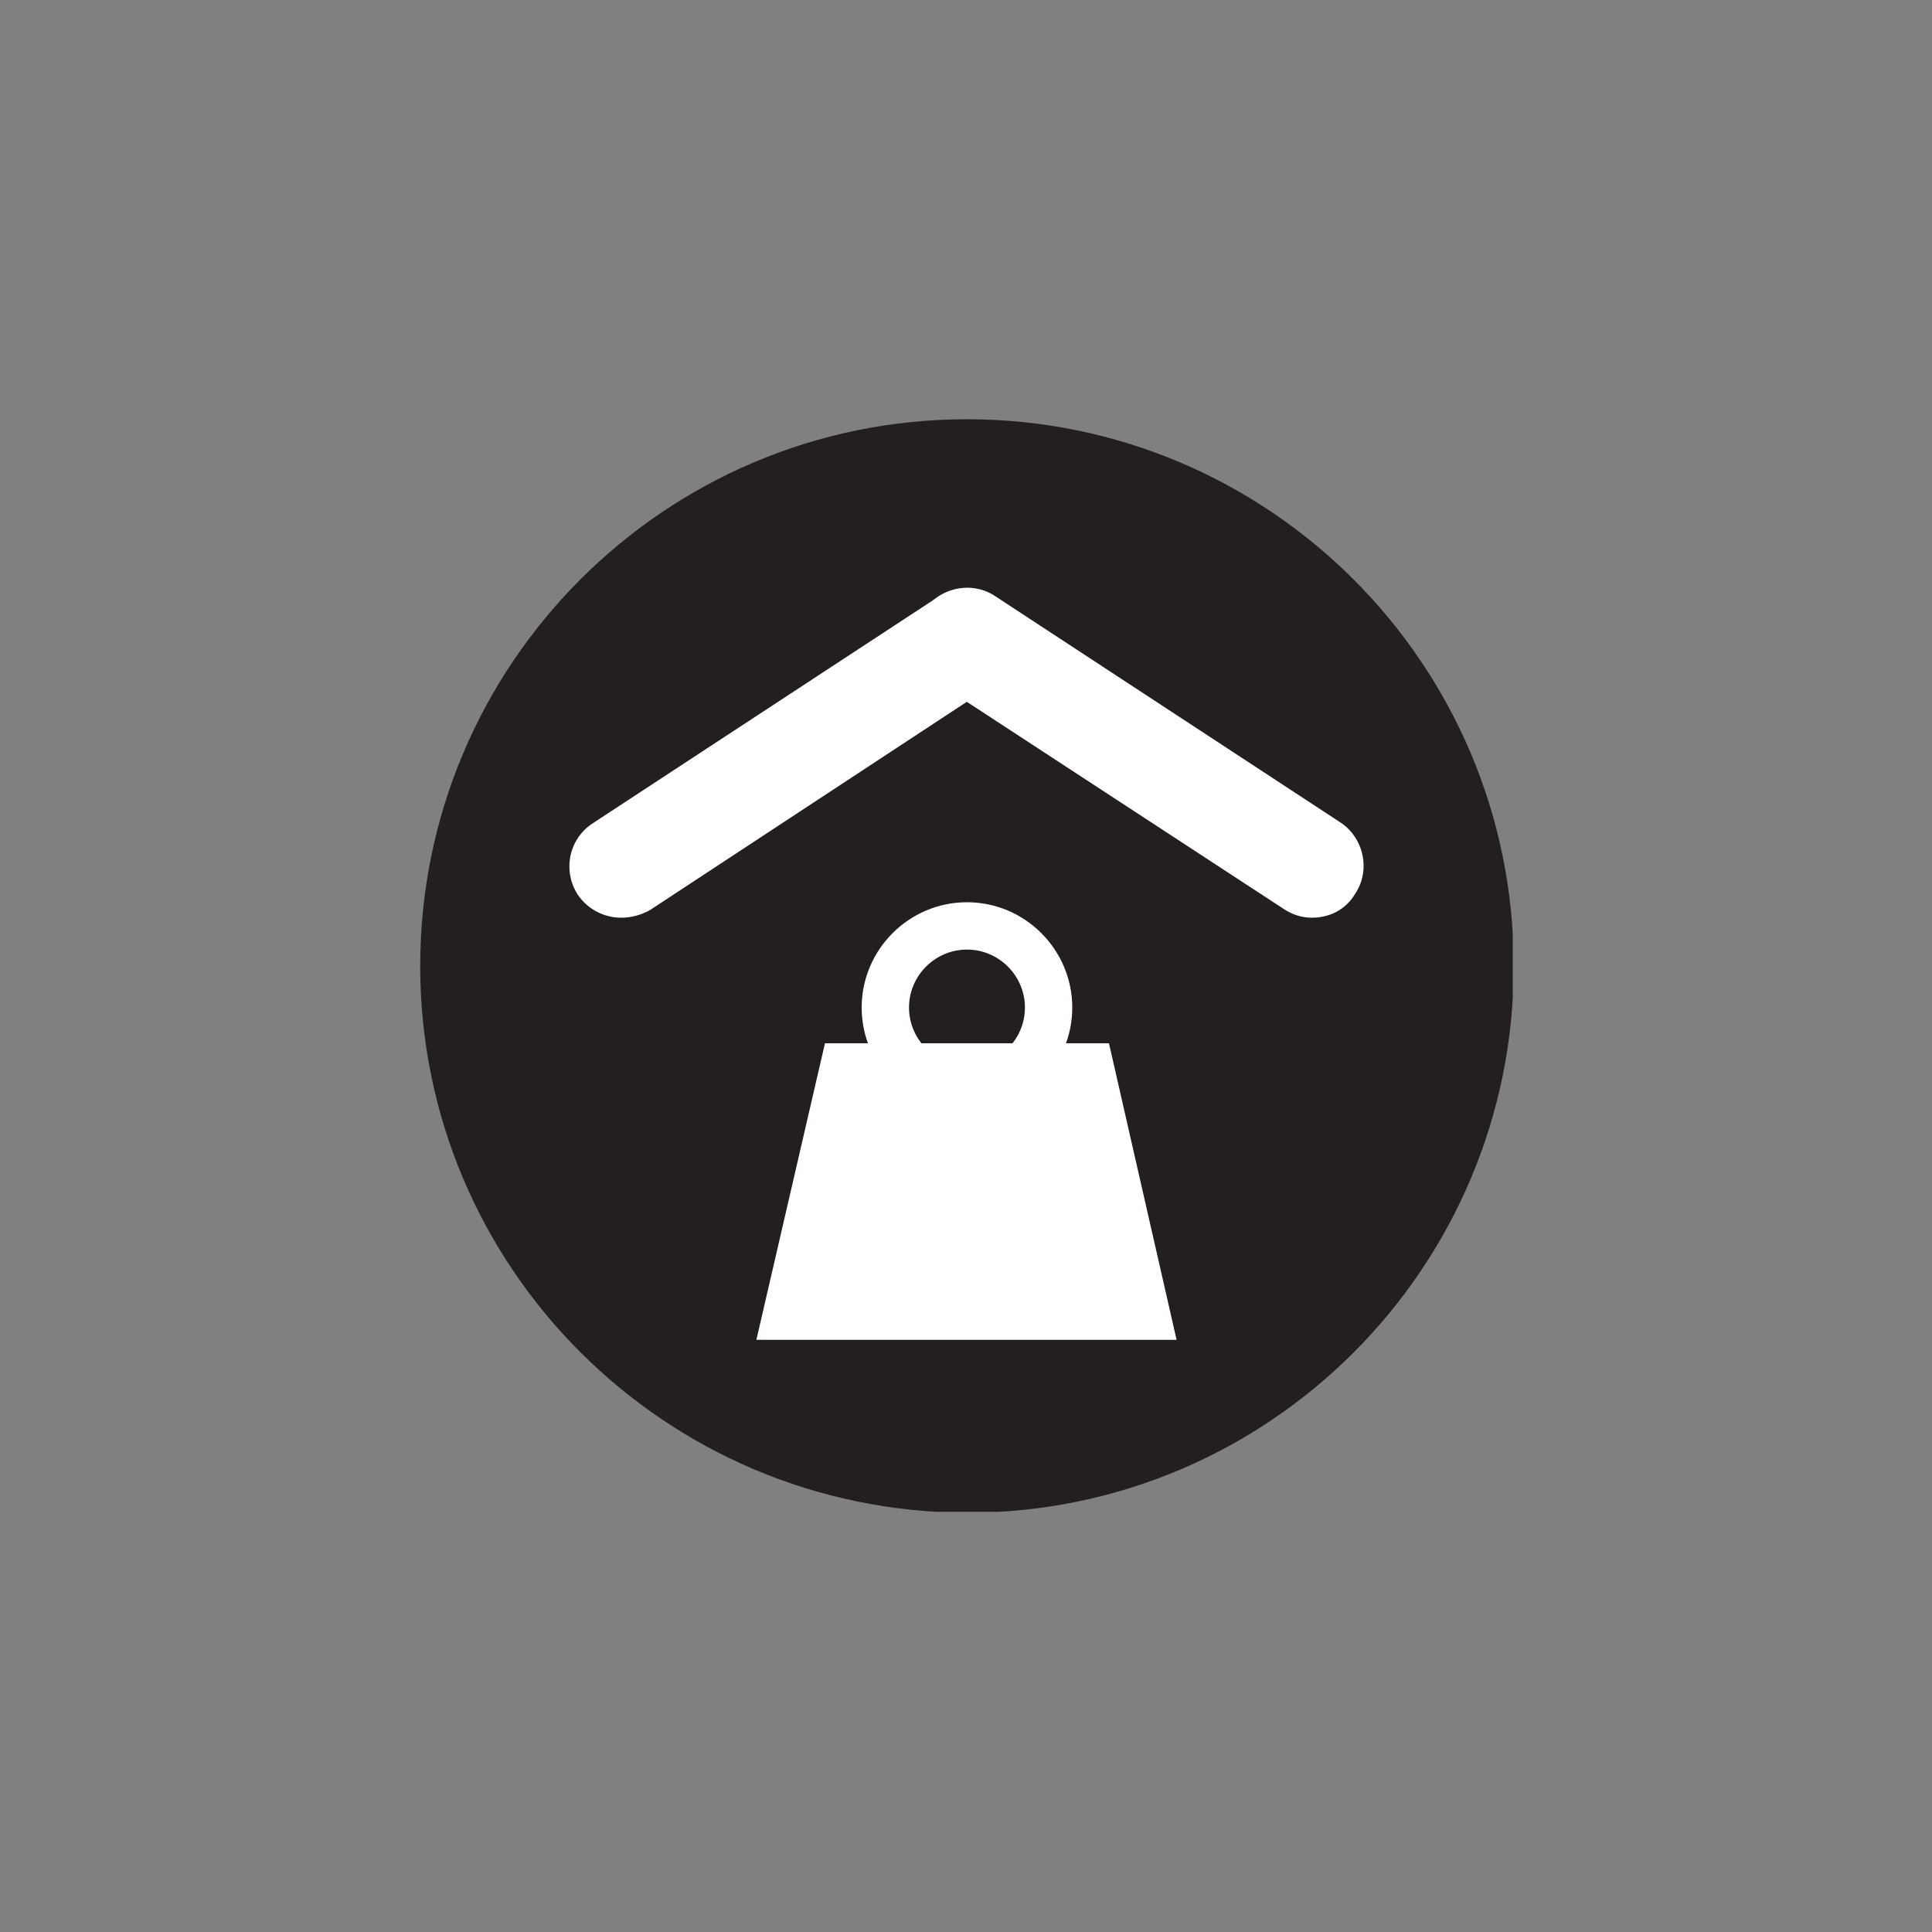 <svg xmlns="http://www.w3.org/2000/svg" xmlns:xlink="http://www.w3.org/1999/xlink" xml:space="preserve" id="Layer_1" x="0" y="0" style="enable-background:new 0 0 200 200" version="1.1" viewBox="0 0 200 200"><rect x="0" y="0" width="200" height="200" fill="#808080" stroke="none"/><style type="text/css">.st0{clip-path:url(#SVGID_2_);fill:#231f20}.st1,.st2{clip-path:url(#SVGID_4_);fill:#fff}.st2{clip-path:url(#SVGID_6_)}.st3,.st4{clip-path:url(#SVGID_8_);fill:#fff}.st4{clip-path:url(#SVGID_10_)}</style><g><g><defs><path id="SVGID_1_" d="M43.5 43.4h113.1v113.1H43.5z"/></defs><clipPath id="SVGID_2_"><use xlink:href="#SVGID_1_" style="overflow:visible"/></clipPath><path d="M43.5 100c0-31.2 25.3-56.6 56.6-56.6 31.2 0 56.6 25.3 56.6 56.6 0 31.2-25.3 56.6-56.6 56.6-31.3-.1-56.6-25.4-56.6-56.6" class="st0"/></g><g><defs><path id="SVGID_3_" d="M43.5 43.4h113.1v113.1H43.5z"/></defs><clipPath id="SVGID_4_"><use xlink:href="#SVGID_3_" style="overflow:visible"/></clipPath><path d="M64.3 95c-1.8 0-3.5-.9-4.5-2.4-1.6-2.5-.9-5.8 1.6-7.4l35.7-23.4c2.5-1.6 5.8-.9 7.4 1.6s.9 5.8-1.6 7.4L67.3 94.2c-.9.5-1.9.8-3 .8" class="st1"/></g><g><defs><path id="SVGID_5_" d="M43.5 43.4h113.1v113.1H43.5z"/></defs><clipPath id="SVGID_6_"><use xlink:href="#SVGID_5_" style="overflow:visible"/></clipPath><path d="M135.8 95c-1 0-2-.3-2.9-.9L97.1 70.7c-2.5-1.6-3.2-5-1.5-7.4 1.6-2.5 5-3.2 7.4-1.6l35.7 23.4c2.5 1.6 3.2 5 1.6 7.4-1 1.7-2.7 2.5-4.5 2.5" class="st2"/></g><g><defs><path id="SVGID_7_" d="M43.5 43.4h113.1v113.1H43.5z"/></defs><clipPath id="SVGID_8_"><use xlink:href="#SVGID_7_" style="overflow:visible"/></clipPath><path d="M121.8 138.7H78.3l7.1-30.7h29.4z" class="st3"/></g><g><defs><path id="SVGID_9_" d="M43.5 43.4h113.1v113.1H43.5z"/></defs><clipPath id="SVGID_10_"><use xlink:href="#SVGID_9_" style="overflow:visible"/></clipPath><path d="M100.1 115.2c-6 0-10.9-4.9-10.9-10.9s4.9-10.9 10.9-10.9 10.9 4.9 10.9 10.9-4.9 10.9-10.9 10.9m0-16.9c-3.3 0-6 2.7-6 6s2.7 6 6 6 6-2.7 6-6-2.7-6-6-6" class="st4"/></g></g></svg>